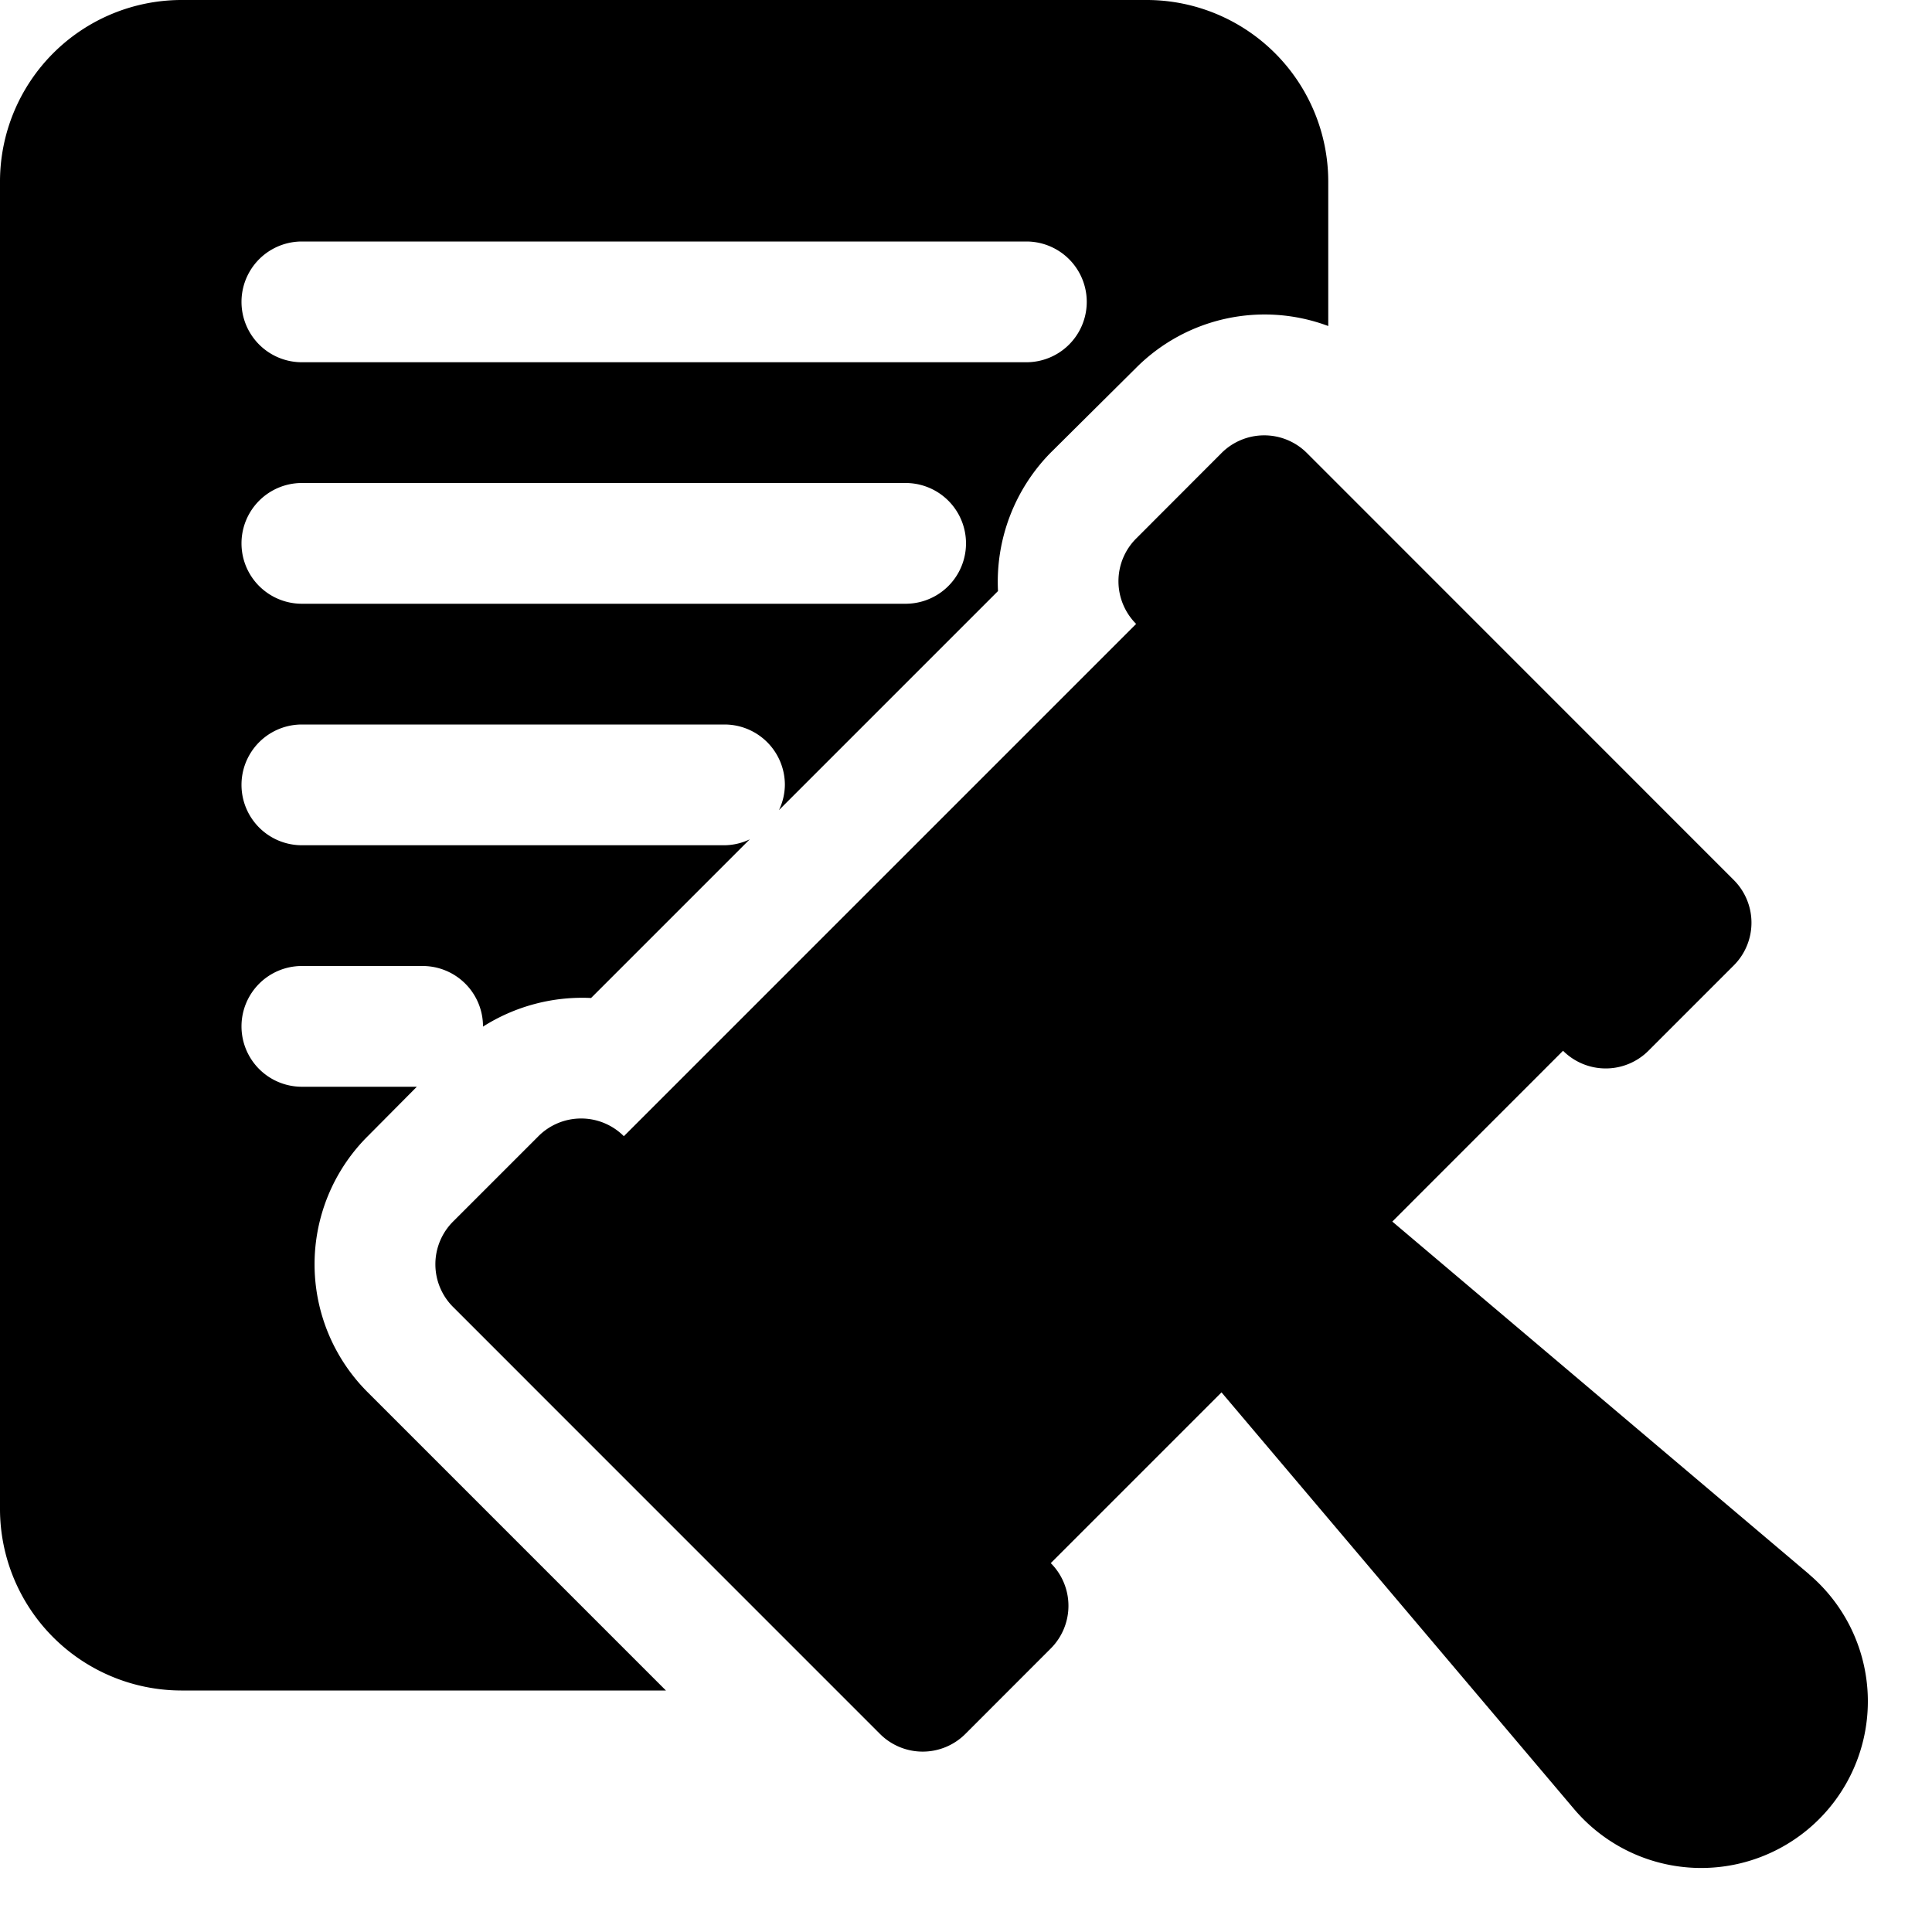 <svg xmlns="http://www.w3.org/2000/svg" version="1.1" xmlns:xlink="http://www.w3.org/1999/xlink" width="512" height="512" x="0" y="0" viewBox="0 0 32 32" style="enable-background:new 0 0 512 512" xml:space="preserve" class=""><g><path d="m29.963 26.073-6.902-5.84 2.828-2.829a1 1 0 0 0 1.414 0l1.414-1.414a1 1 0 0 0 0-1.414l-7.07-7.072a1 1 0 0 0-1.415 0L18.818 8.92a1 1 0 0 0 0 1.414l-8.485 8.485a1 1 0 0 0-1.415 0l-1.414 1.414a1 1 0 0 0 0 1.414l7.071 7.072a1 1 0 0 0 1.415 0l1.414-1.415a1 1 0 0 0 0-1.414l2.828-2.828 5.84 6.902a2.76 2.76 0 1 0 3.89-3.89z" fill="#000000" opacity="1" data-original="#000000"></path><path d="M19 0H3a3.009 3.009 0 0 0-3 3v22a3.009 3.009 0 0 0 3 3h8.03l-4.94-4.94a2.994 2.994 0 0 1 0-4.24l.814-.82H5a1 1 0 0 1 0-2h2a1 1 0 0 1 1 1v.004a3.066 3.066 0 0 1 1.79-.474l2.628-2.628A.985.985 0 0 1 12 14H5a1 1 0 0 1 0-2h7a1 1 0 0 1 1 1 .985.985 0 0 1-.098.418L16.53 9.79a3.05 3.05 0 0 1 .87-2.29l1.42-1.41A3.005 3.005 0 0 1 22 5.4V3a3.009 3.009 0 0 0-3-3zm-4 10H5a1 1 0 0 1 0-2h10a1 1 0 0 1 0 2zm2-4H5a1 1 0 0 1 0-2h12a1 1 0 0 1 0 2z" fill="#000000" opacity="1" data-original="#000000"></path></g></svg>